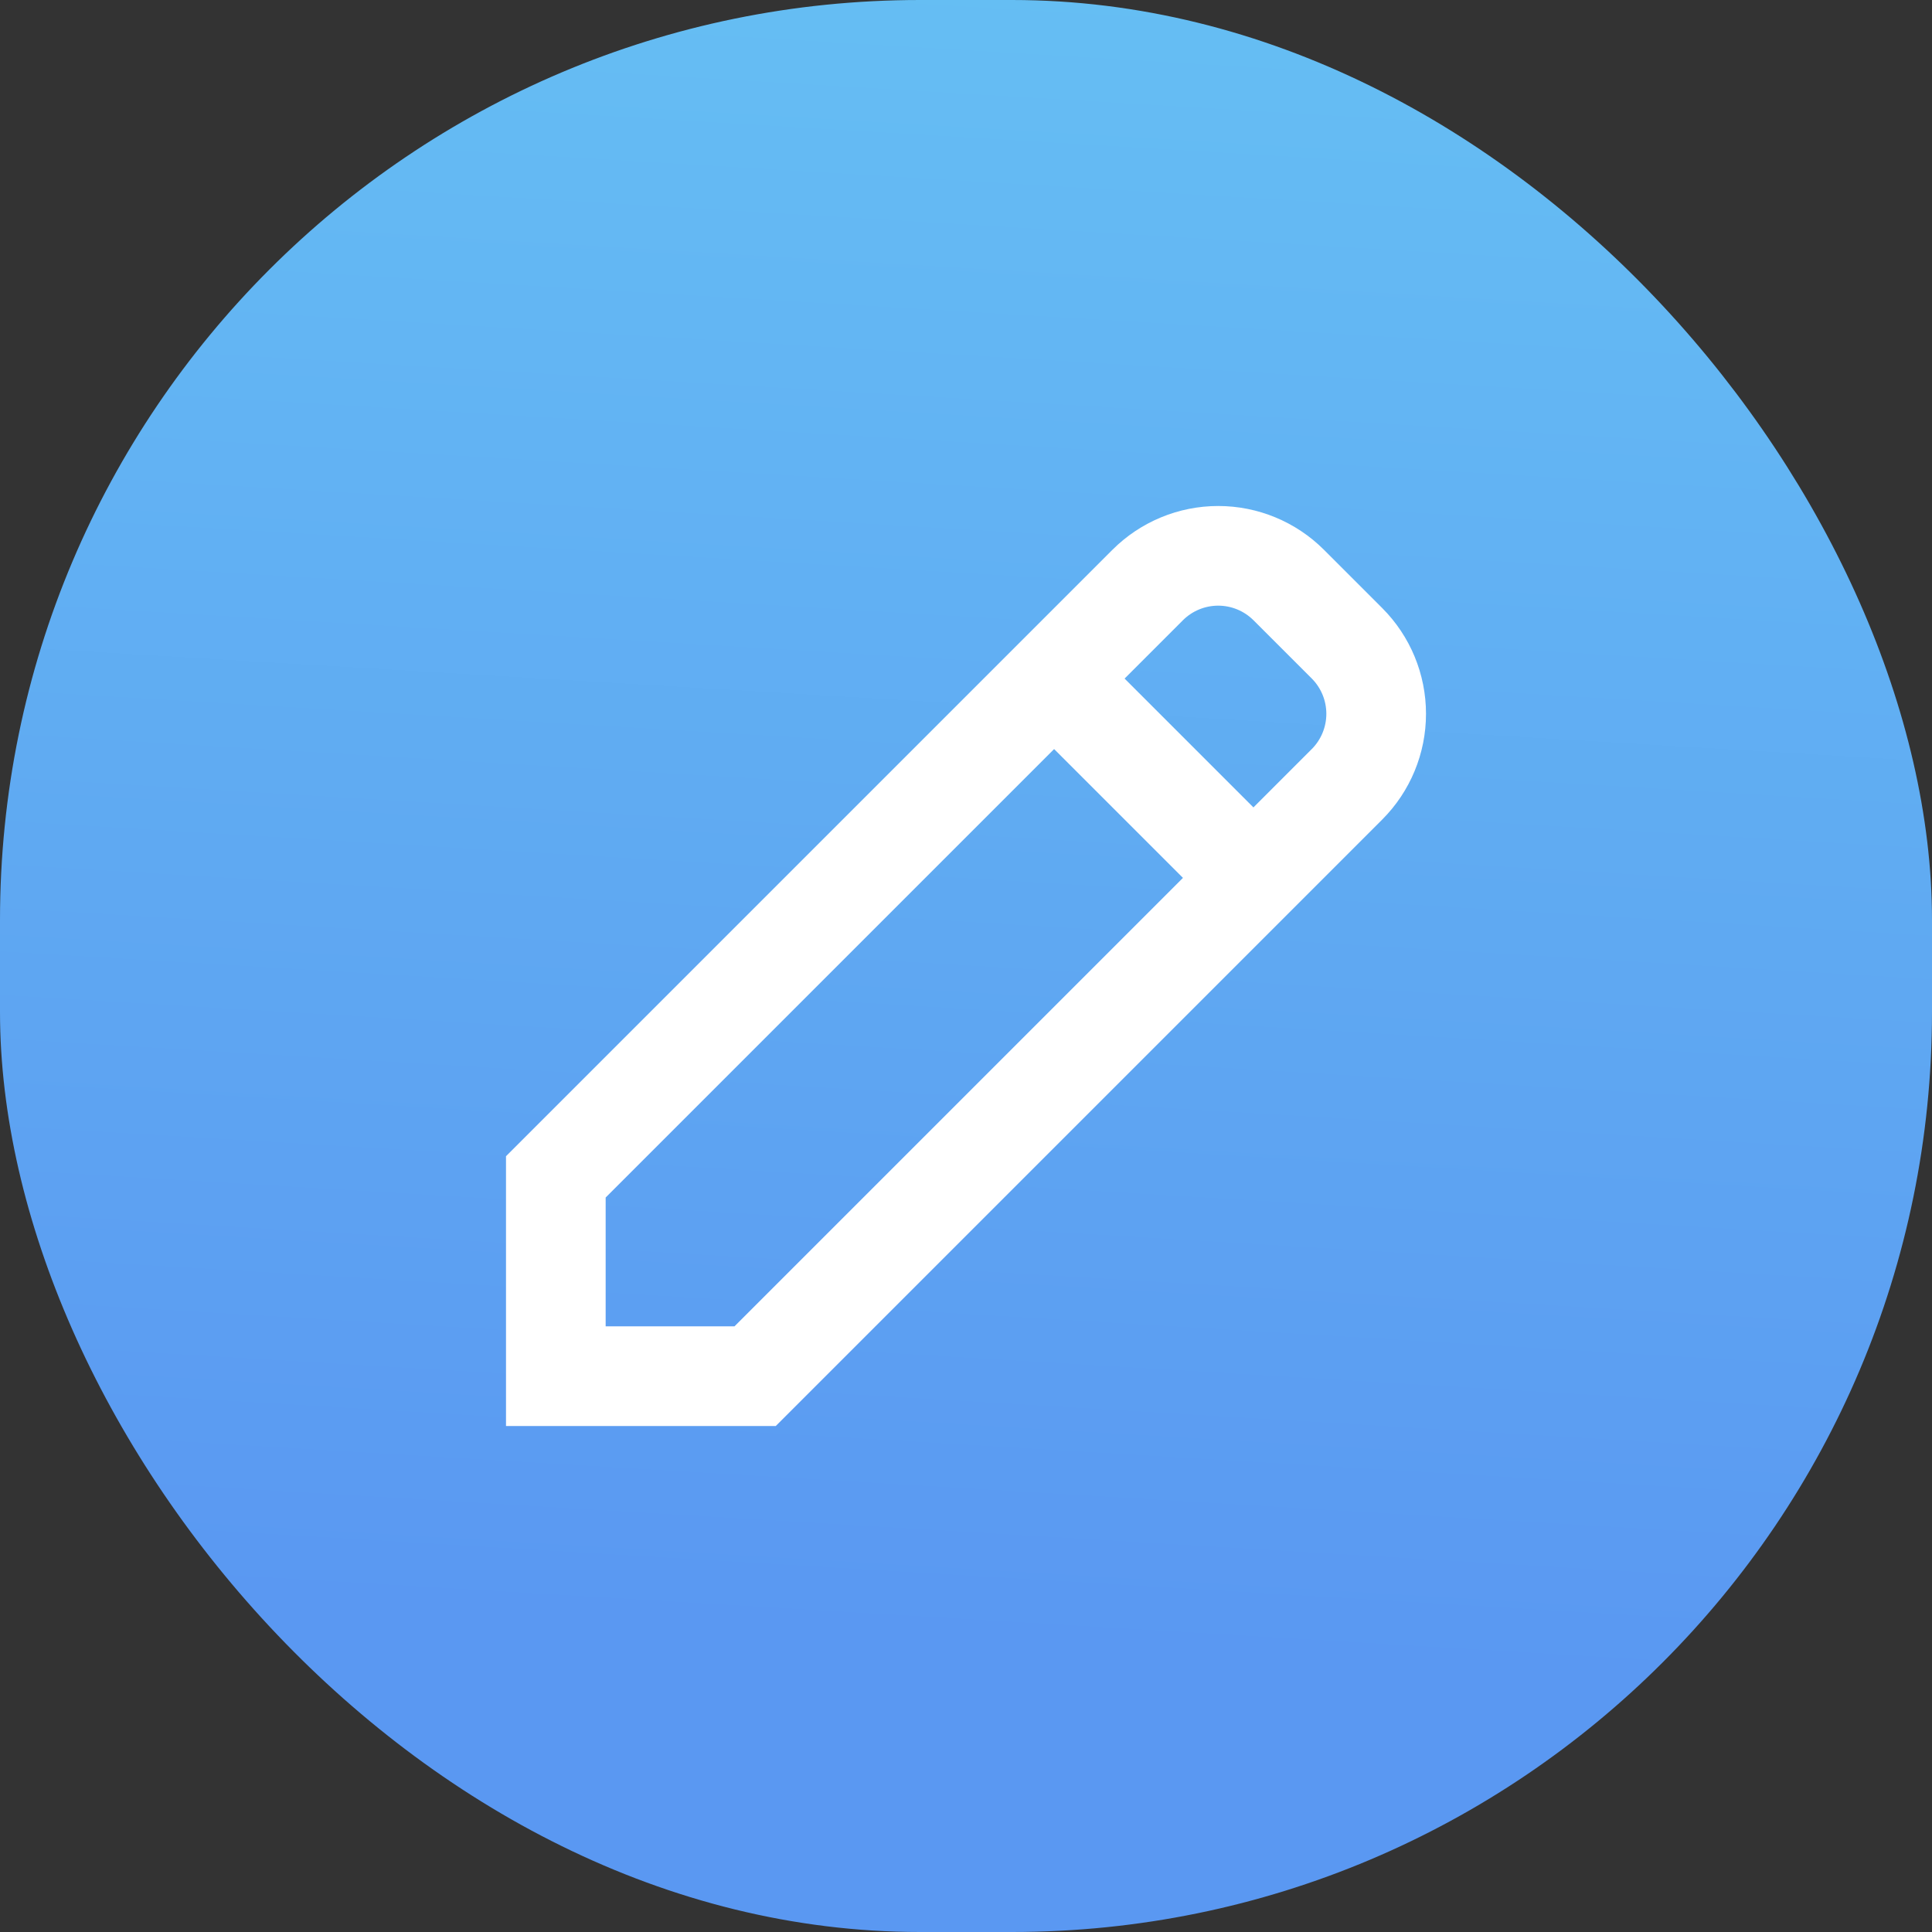 <?xml version="1.0" encoding="UTF-8"?> <svg xmlns="http://www.w3.org/2000/svg" width="84" height="84" viewBox="0 0 84 84" fill="none"><rect x="0" y="0" width="84" height="84" fill="#333333" stroke="none"/> <rect width="84" height="84" rx="40" fill="url(#paint0_linear_22952_34783)"></rect> <path d="M60.099 26.44L57.56 23.901C56.341 22.684 54.688 22 52.965 22C51.242 22 49.589 22.684 48.37 23.901L22 50.271V62H33.729L60.099 35.63C61.316 34.411 62 32.758 62 31.035C62 29.312 61.316 27.659 60.099 26.44ZM31.934 57.667H26.333V52.066L45.831 32.568L51.433 38.169L31.934 57.667ZM57.035 32.566L54.497 35.105L48.895 29.503L51.434 26.964C51.841 26.56 52.391 26.333 52.965 26.333C53.539 26.333 54.089 26.56 54.496 26.964L57.036 29.503C57.44 29.91 57.667 30.461 57.667 31.034C57.667 31.608 57.44 32.159 57.036 32.566L57.035 32.566Z" fill="white"></path> <defs> <linearGradient id="paint0_linear_22952_34783" x1="75.022" y1="-8.167" x2="70.184" y2="73.017" gradientUnits="userSpaceOnUse"> <stop stop-color="#67C3F3"></stop> <stop offset="1" stop-color="#5A98F2"></stop> </linearGradient> </defs> </svg> 